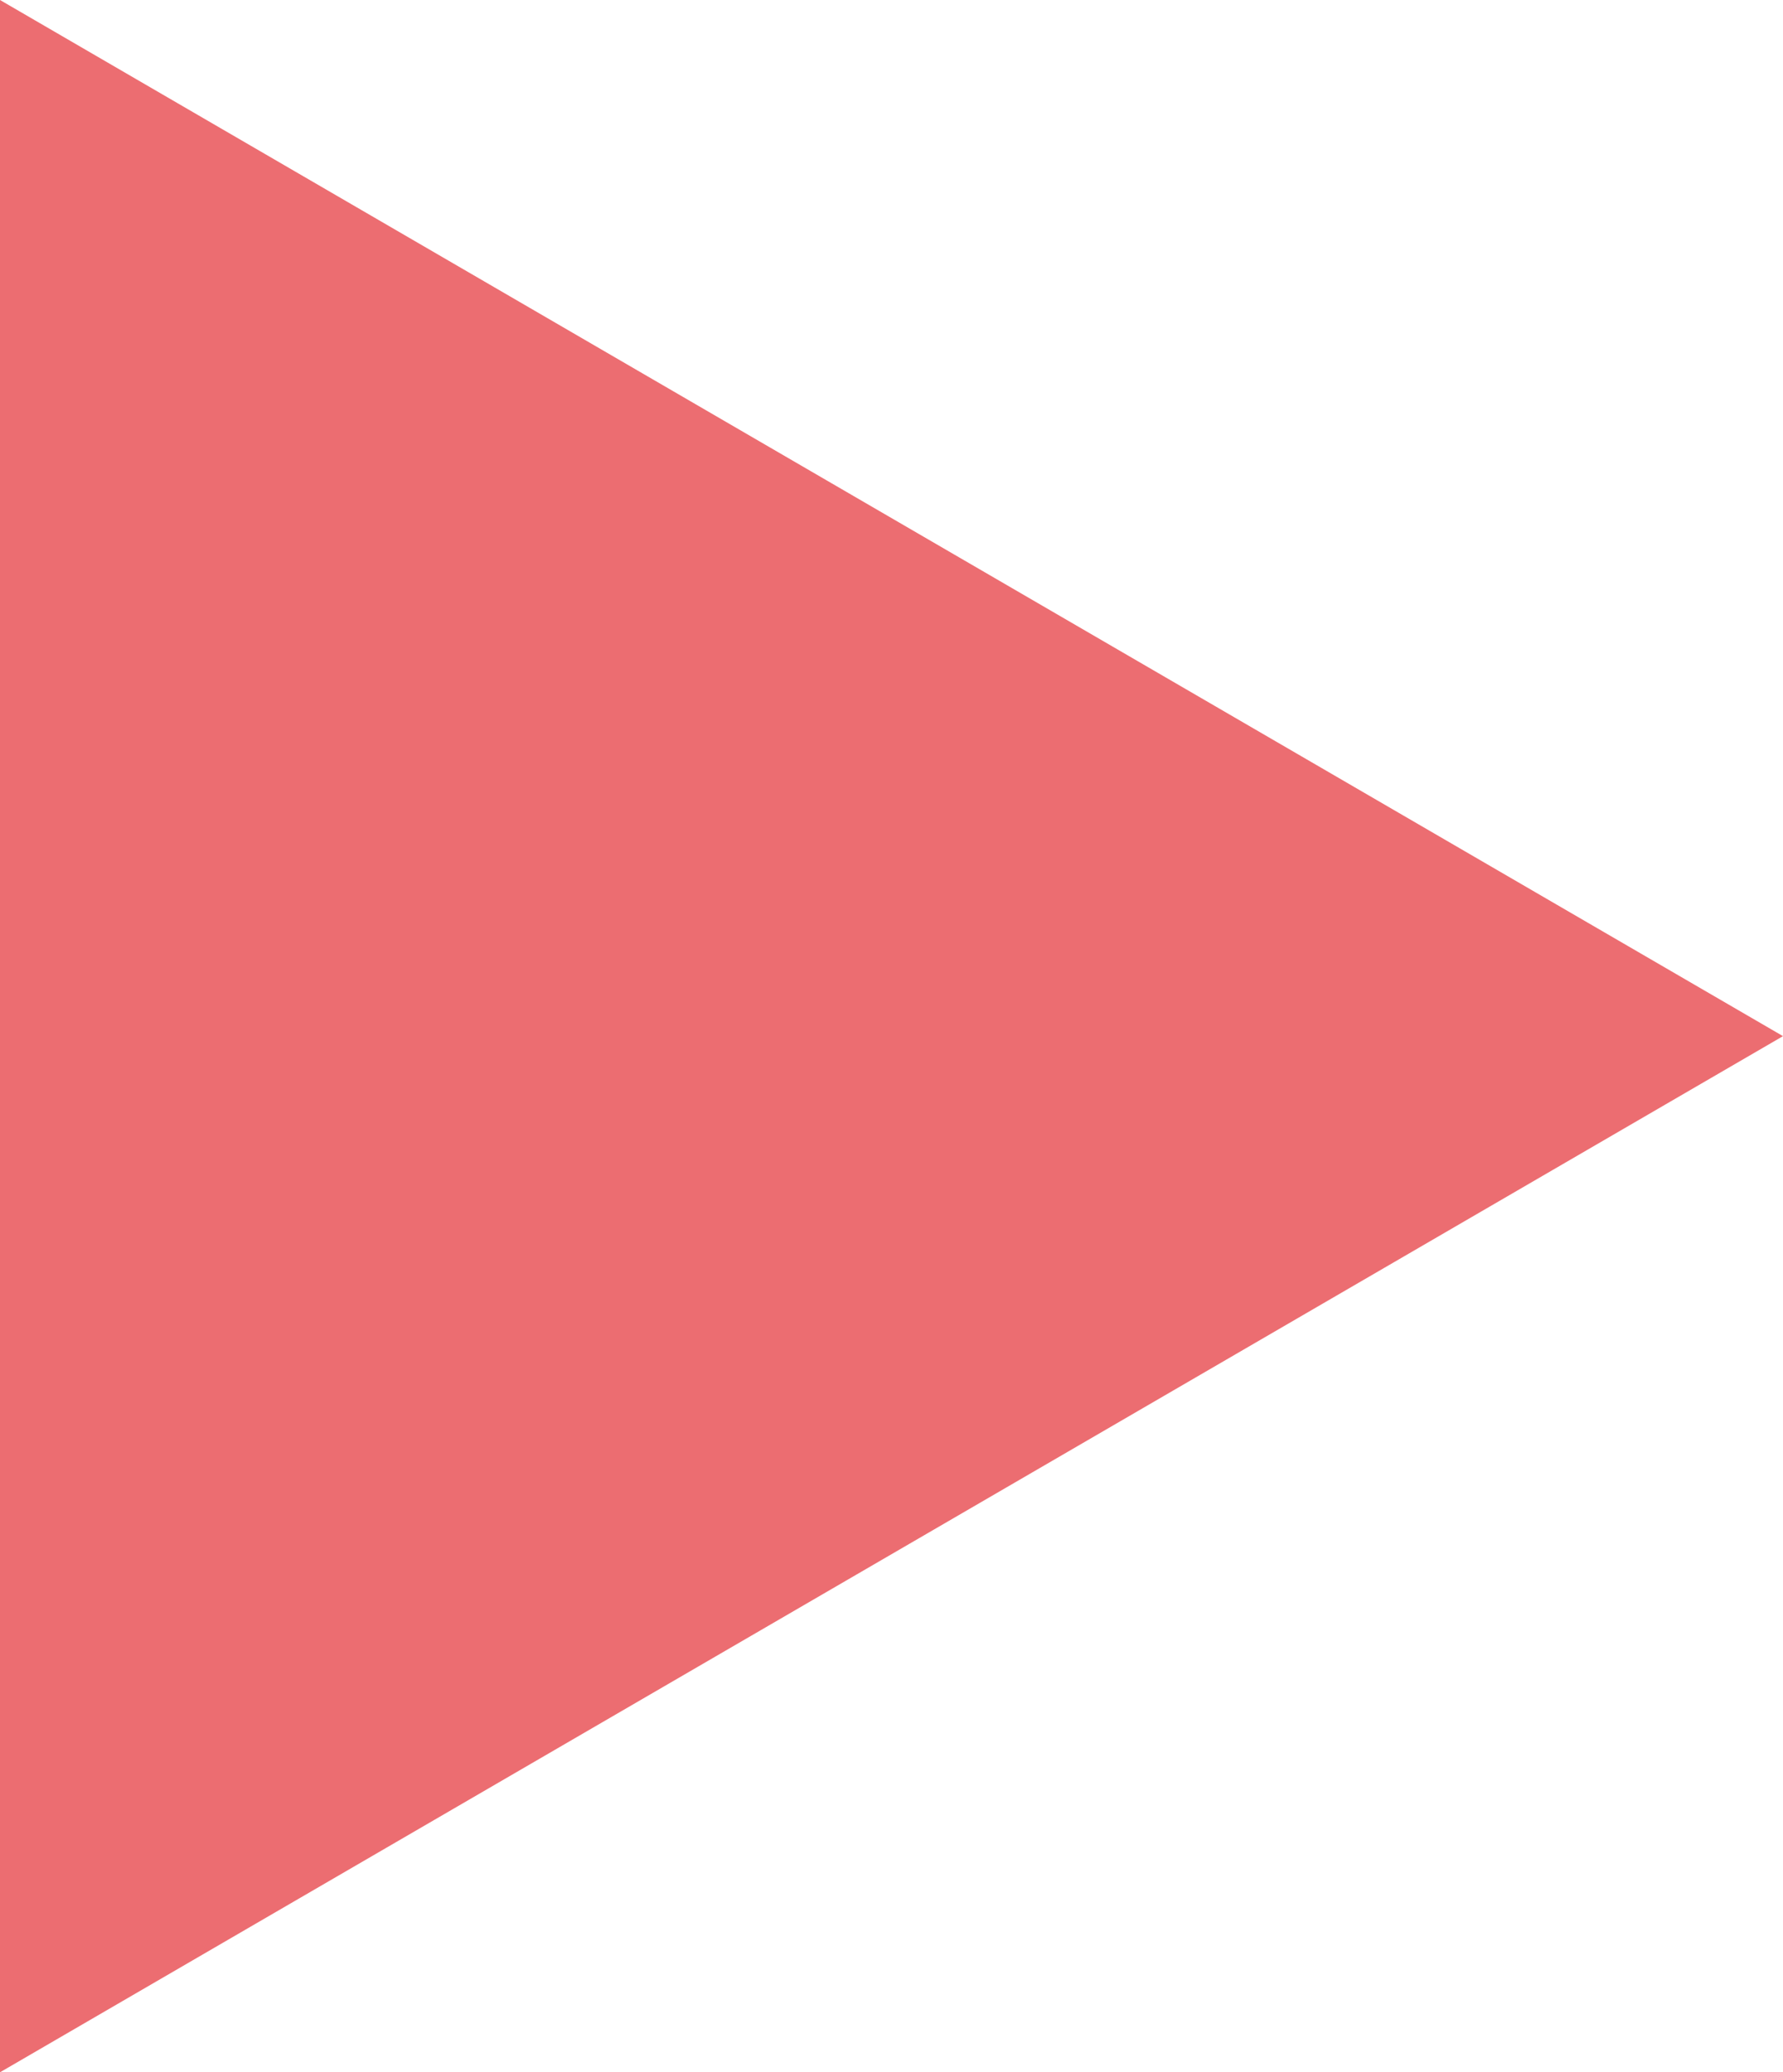 <?xml version="1.0" encoding="UTF-8"?>
<svg id="_レイヤー_1" data-name="レイヤー_1" xmlns="http://www.w3.org/2000/svg" version="1.1" viewBox="0 0 37 43">
  <!-- Generator: Adobe Illustrator 29.7.1, SVG Export Plug-In . SVG Version: 2.1.1 Build 8)  -->
  <defs>
    <style>
      .st0 {
        fill: #ec6d71;
      }
    </style>
  </defs>
  <path id="case-delta" class="st0" d="M37,21.5L0,43V0s37,21.5,37,21.5Z"/>
</svg>
